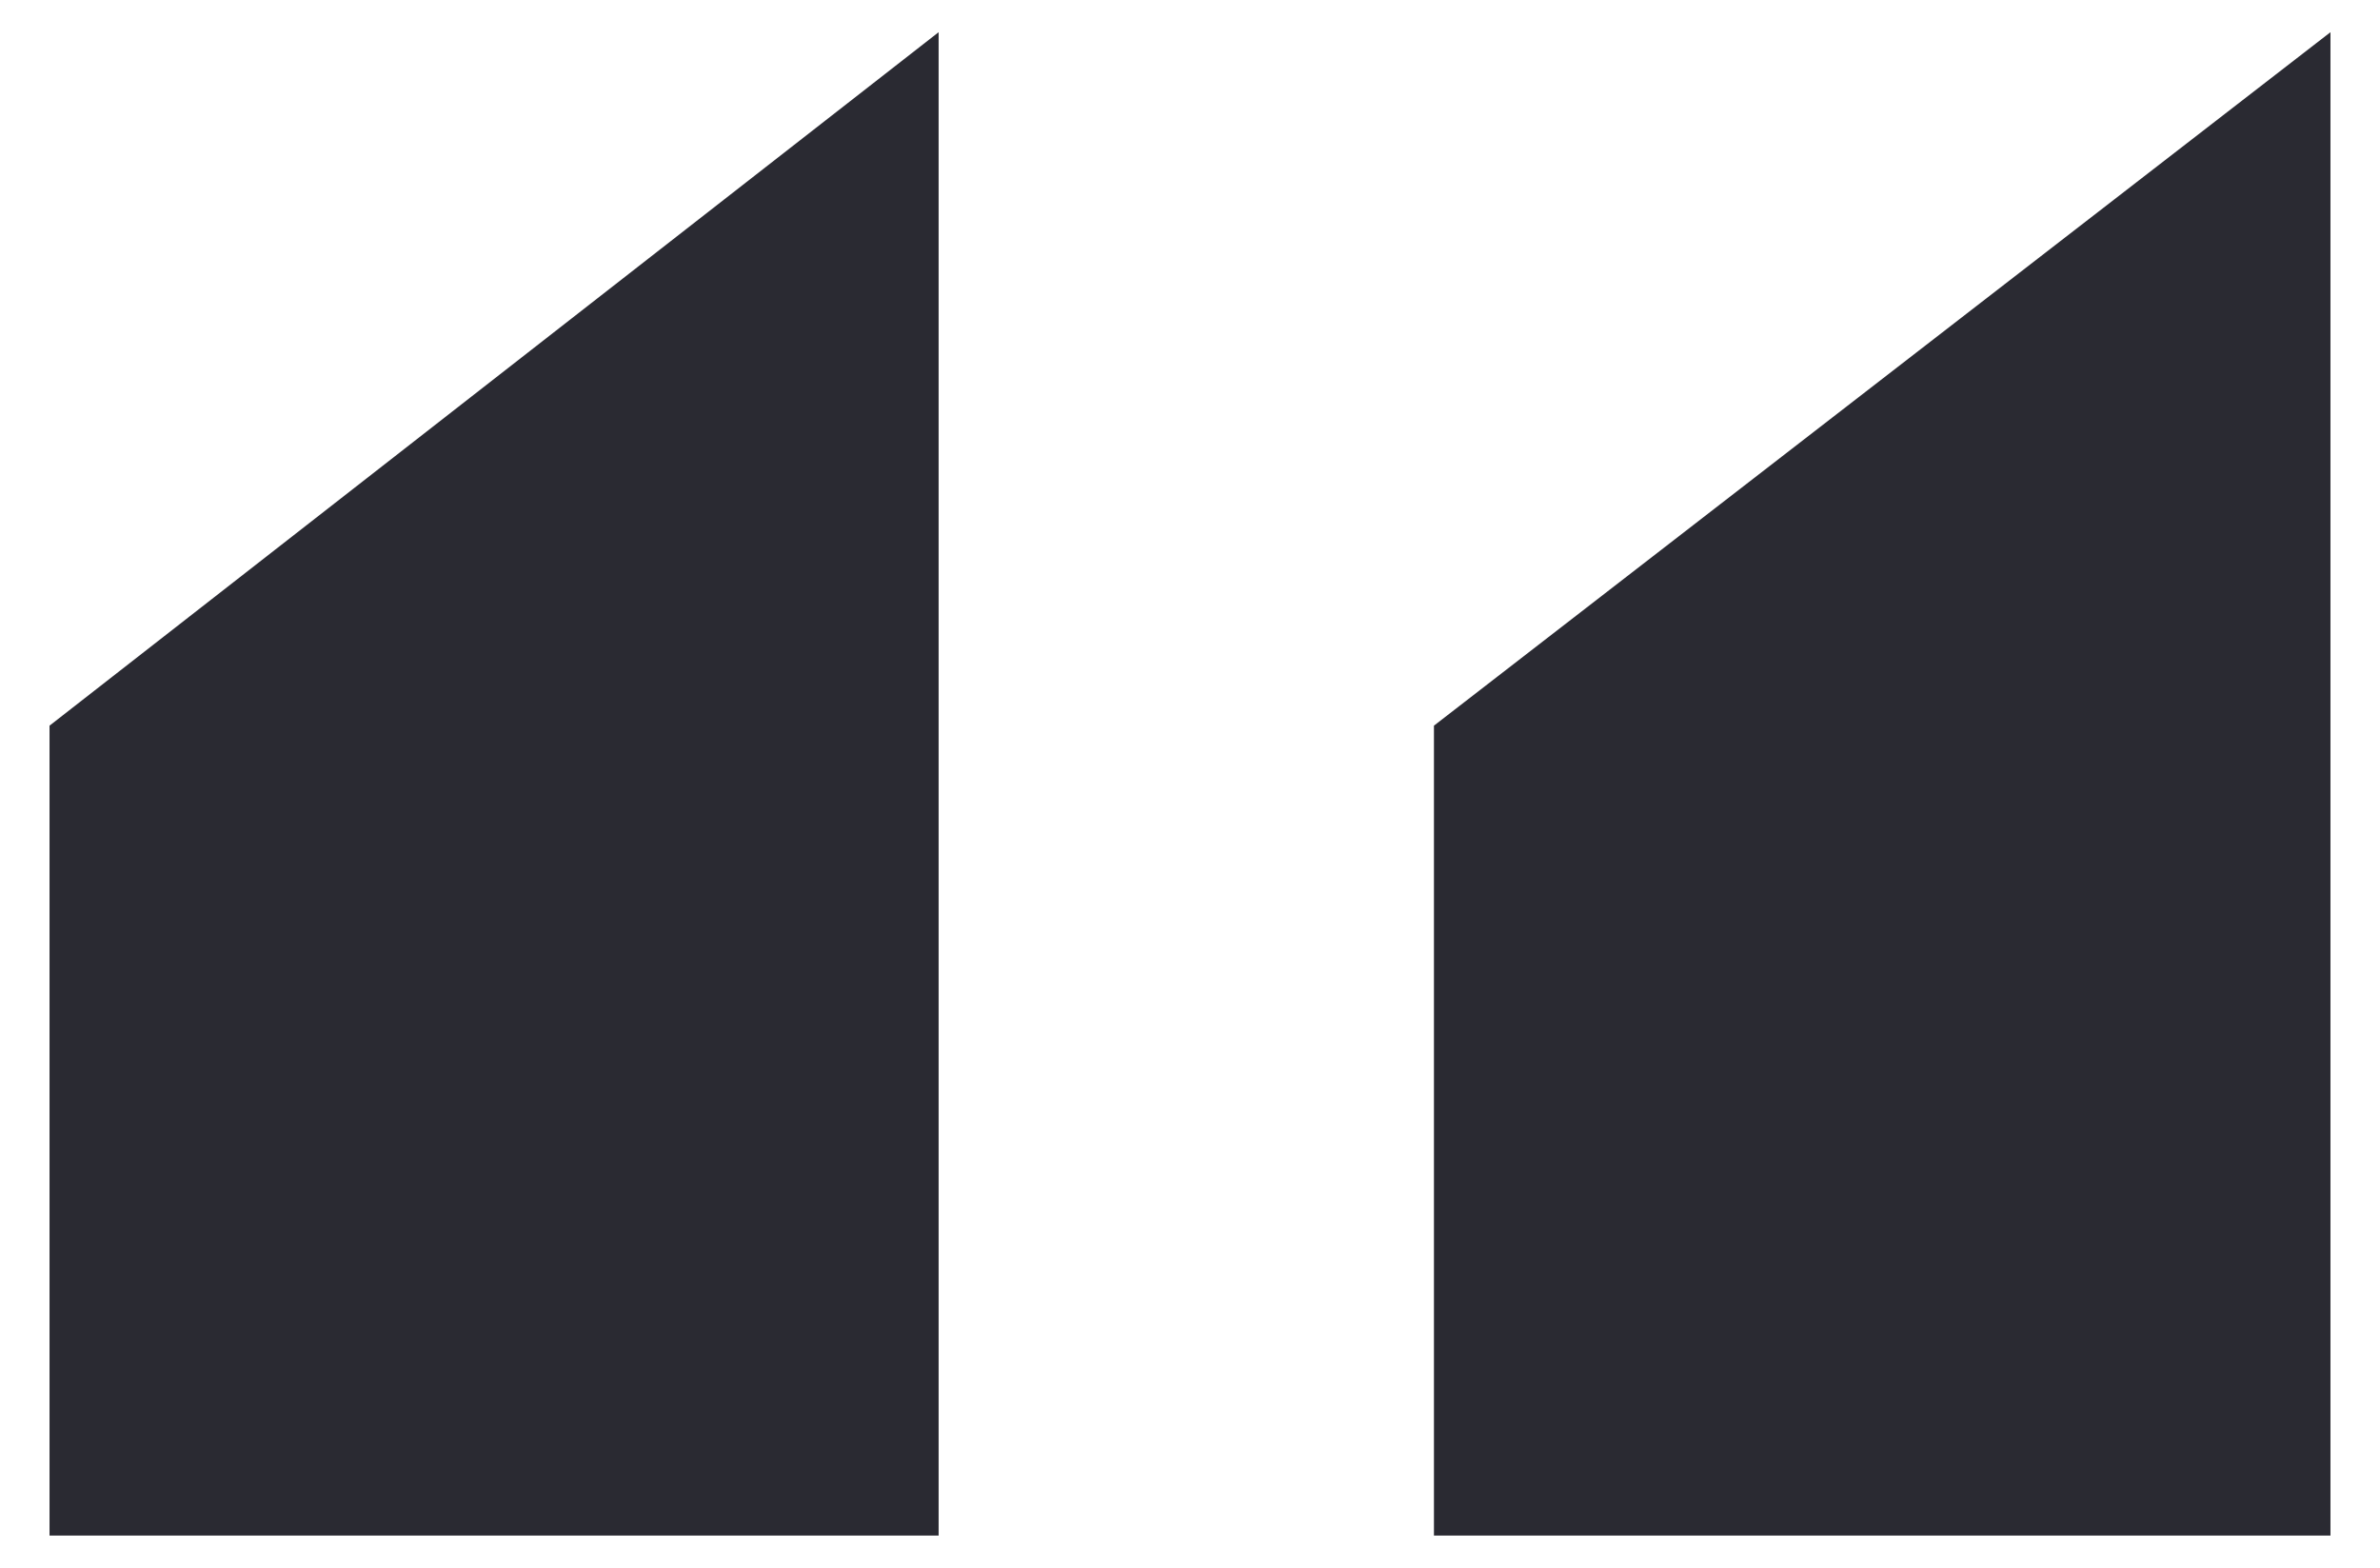 <?xml version="1.0" encoding="utf-8"?>
<!-- Generator: Adobe Illustrator 24.2.1, SVG Export Plug-In . SVG Version: 6.00 Build 0)  -->
<svg version="1.1" id="Layer_1" xmlns="http://www.w3.org/2000/svg" xmlns:xlink="http://www.w3.org/1999/xlink" x="0px" y="0px"
	 viewBox="0 0 96.1 63.3" style="enable-background:new 0 0 96.1 63.3;" xml:space="preserve">
<style type="text/css">
	.st0{fill:#2A2A32;}
</style>
<g>
	<path class="st0" d="M2,62V29.3l35.9-28V62H2z M57.9,62V29.3l36.2-28V62H57.9z"/>
</g>
</svg>

